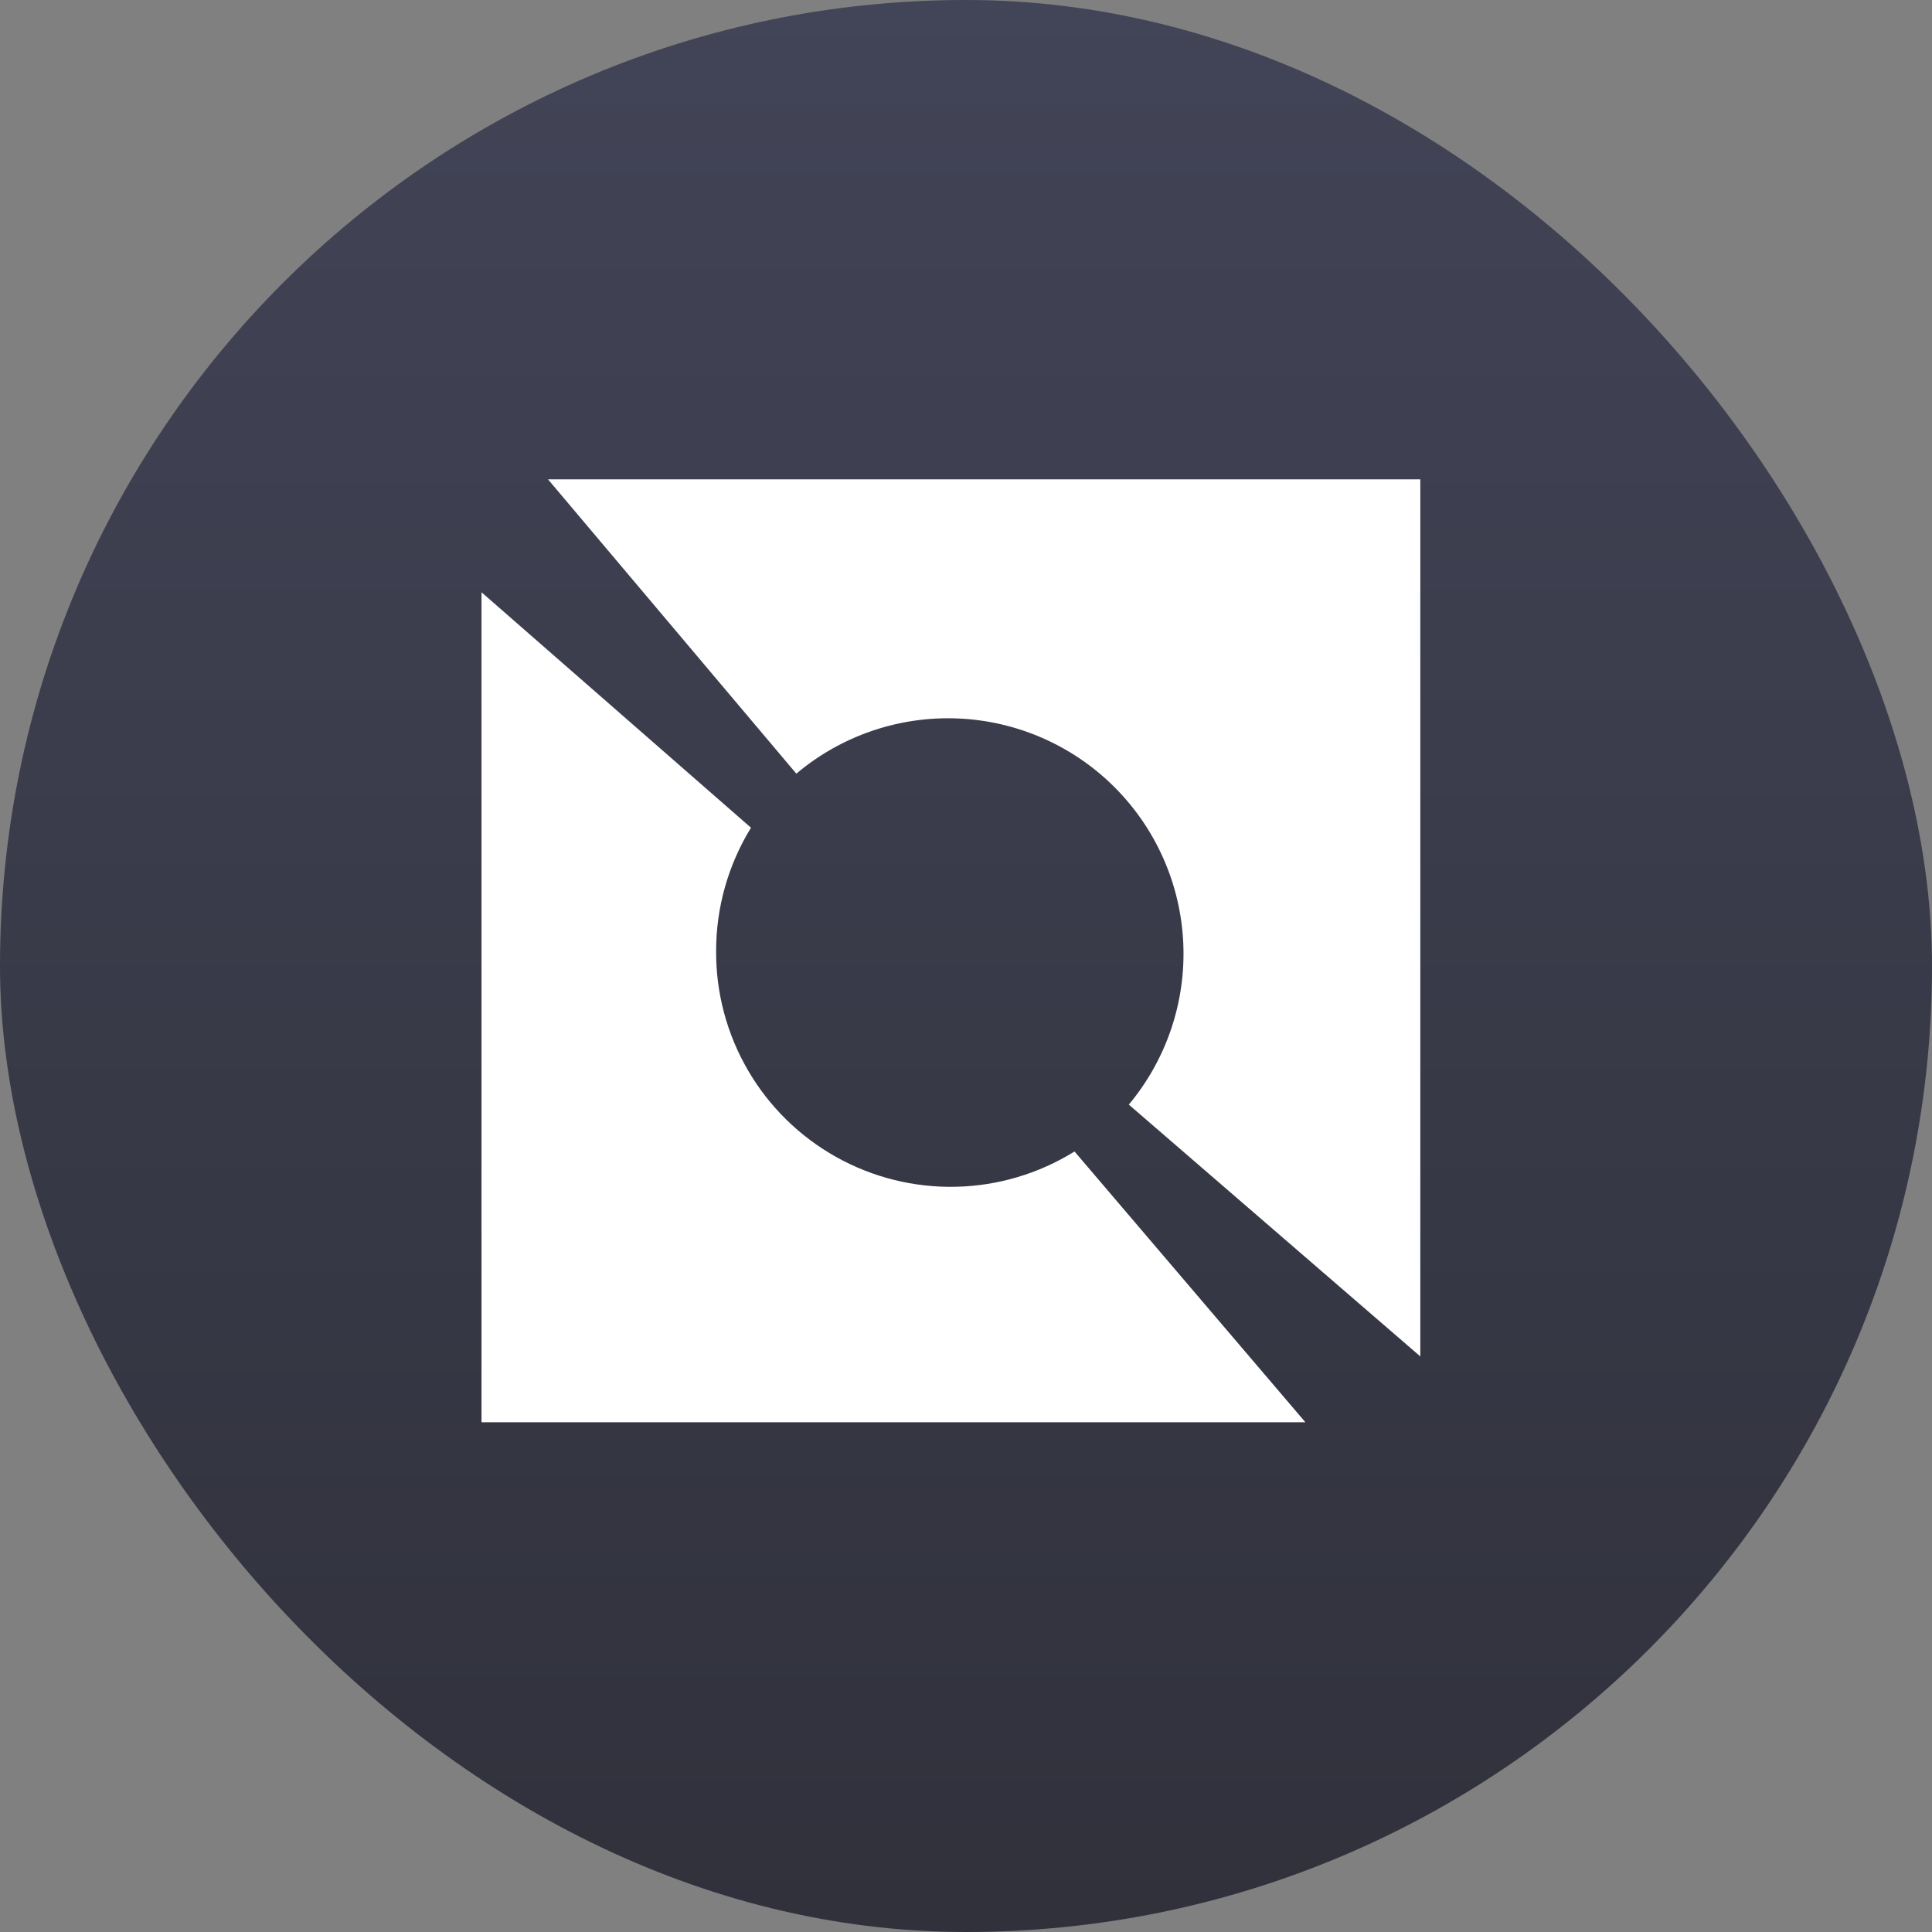 <svg width="128" height="128" viewBox="0 0 128 128" fill="none" xmlns="http://www.w3.org/2000/svg">
<rect x="0" y="0" width="128" height="128" fill="#808080" stroke="none"/>
<rect width="128" height="128" rx="64" fill="url(#paint0_linear_466_5270)"/>
<path fill-rule="evenodd" clip-rule="evenodd" d="M94.099 31.757H36.307L52.759 51.257C55.743 48.743 59.56 47.438 63.458 47.6C67.356 47.762 71.052 49.378 73.817 52.13C76.581 54.883 78.215 58.571 78.394 62.468C78.574 66.365 77.287 70.189 74.787 73.183L94.099 89.867V31.757ZM86.487 94.229L71.19 76.289C68.83 77.756 66.12 78.563 63.343 78.627C60.565 78.691 57.82 78.009 55.396 76.652C52.971 75.295 50.954 73.313 49.556 70.912C48.157 68.511 47.428 65.779 47.444 63C47.445 60.119 48.245 57.294 49.755 54.839L31.901 39.239V94.229H86.487Z" fill="white"/>
<defs>
<linearGradient id="paint0_linear_466_5270" x1="64" y1="0" x2="64" y2="128" gradientUnits="userSpaceOnUse">
<stop stop-color="#424457"/>
<stop offset="1" stop-color="#30313B"/>
</linearGradient>
</defs>
</svg>
